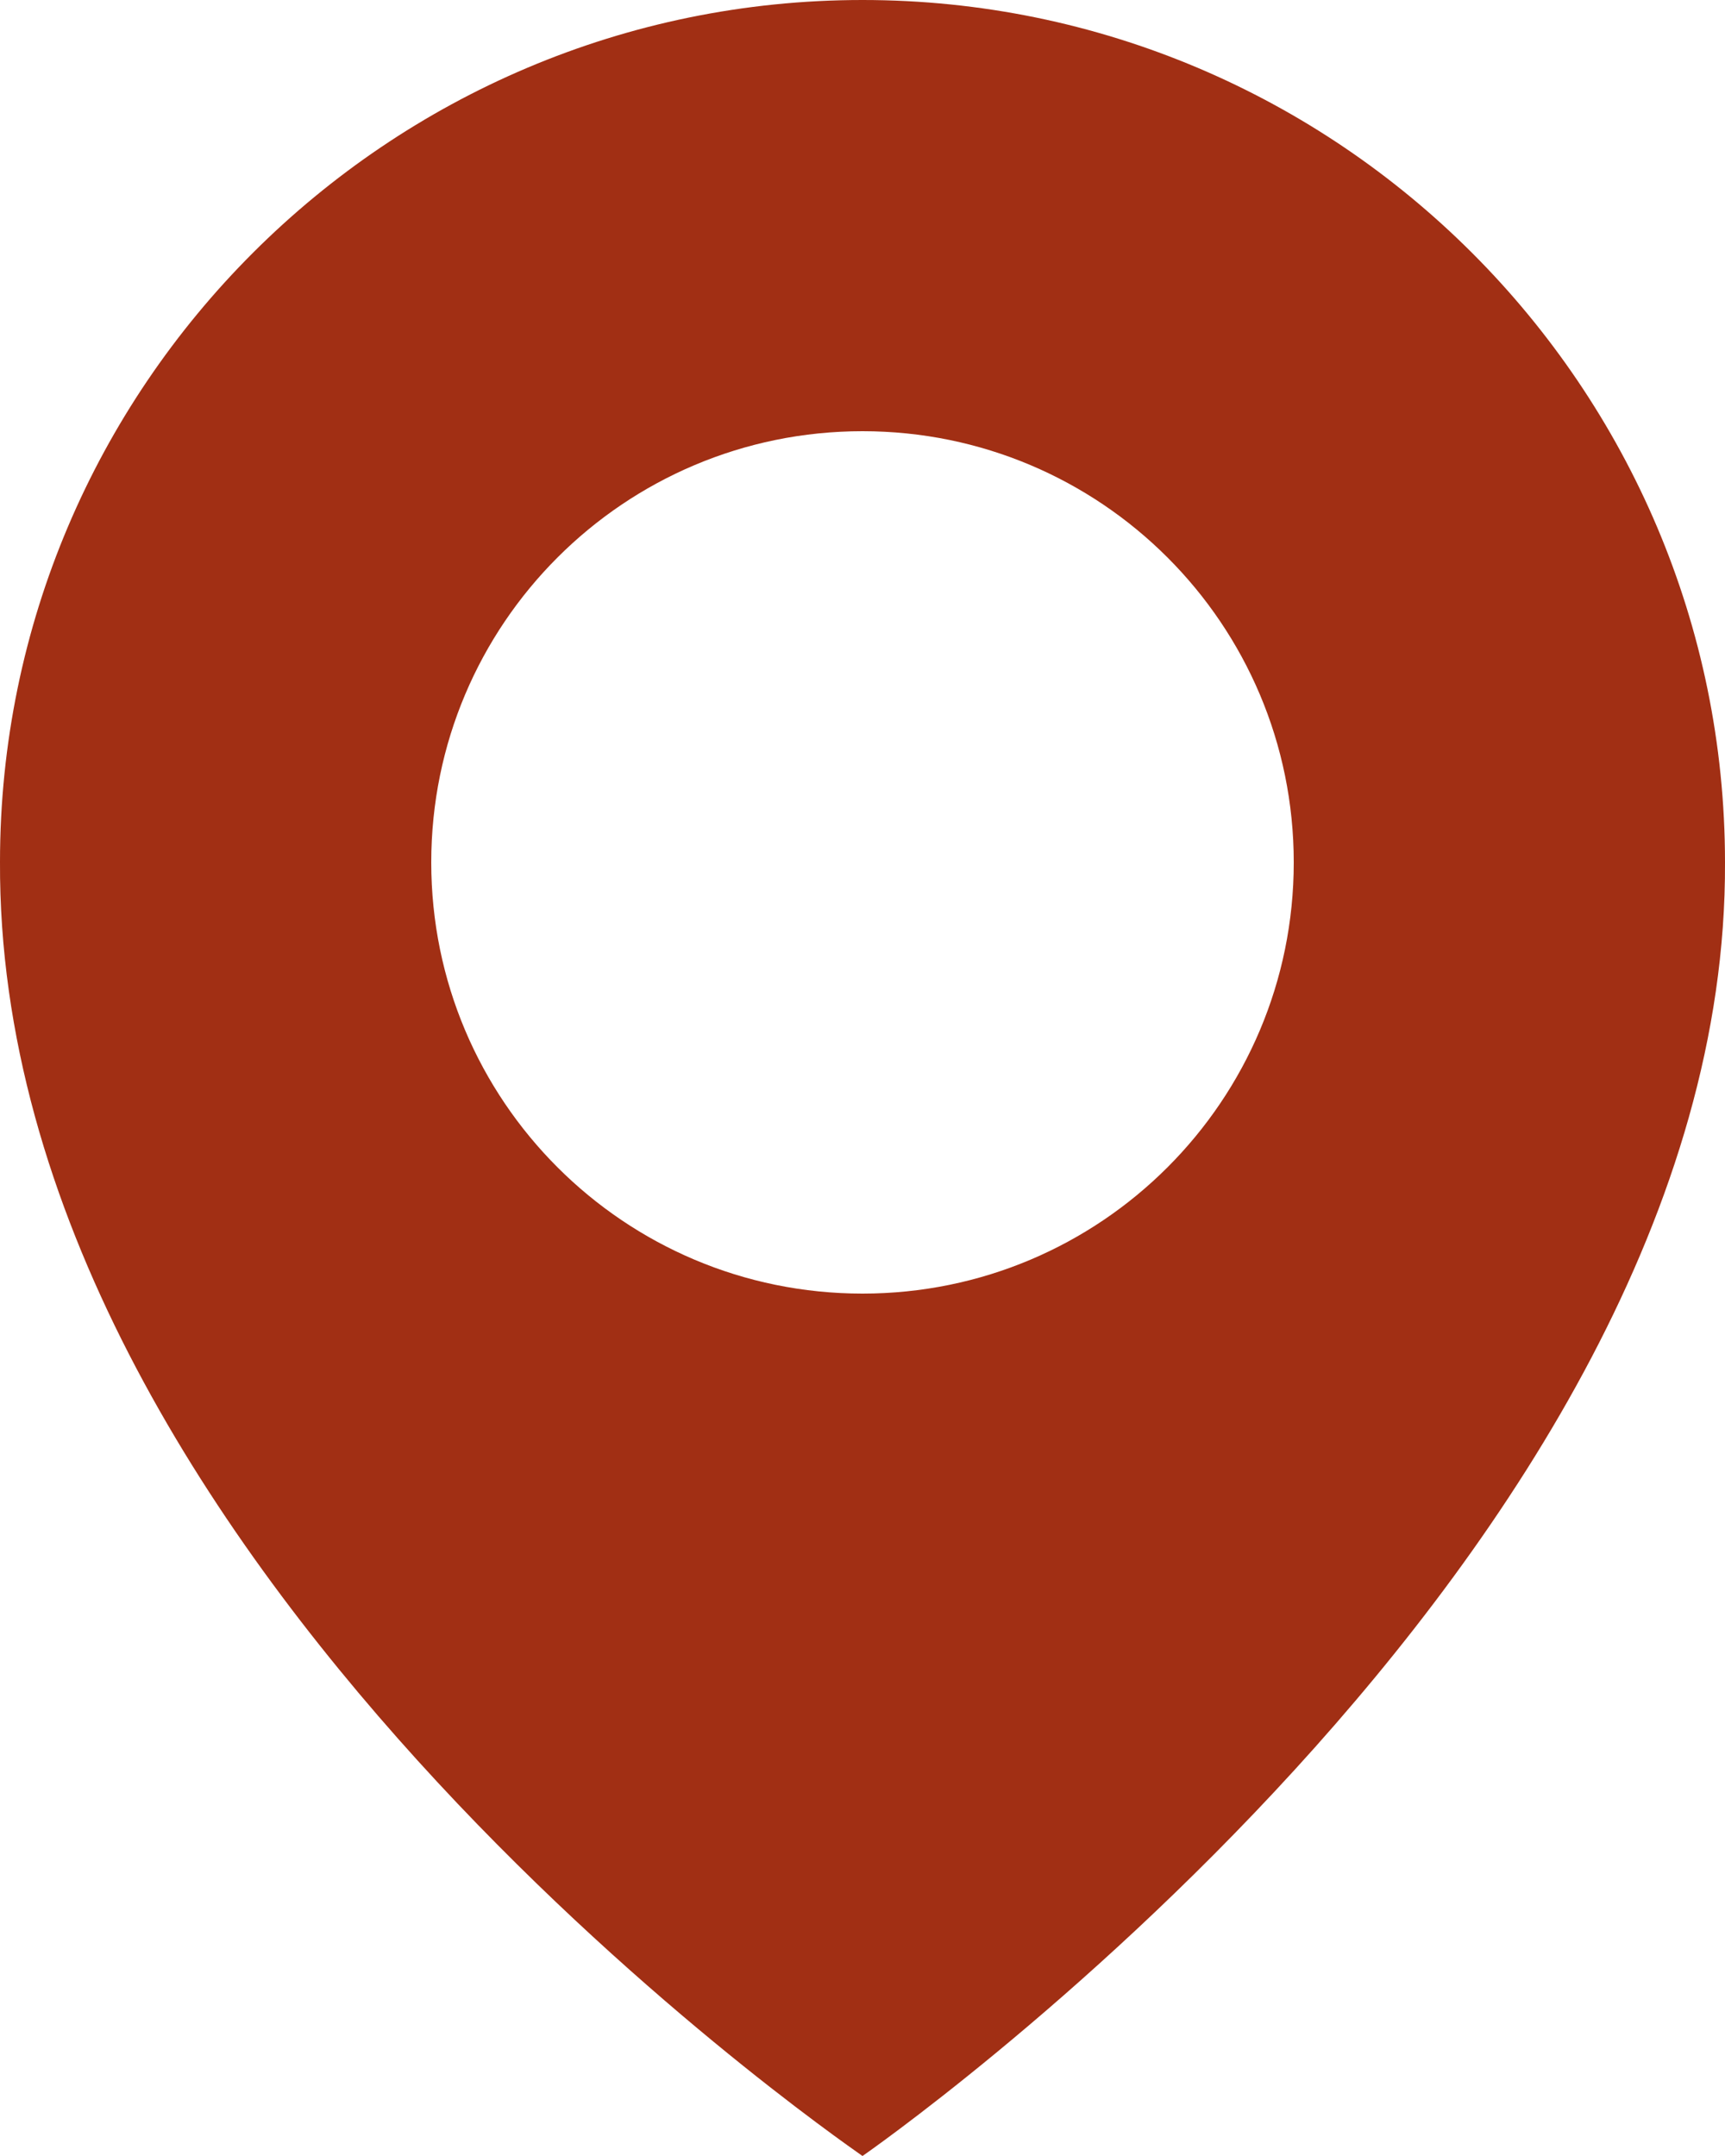 <?xml version="1.0" encoding="UTF-8"?> <svg xmlns="http://www.w3.org/2000/svg" width="40" height="50" viewBox="0 0 40 50" fill="none"><path d="M20 0C8.973 0 0 8.973 0 19.988C-0.072 36.1 19.24 49.46 20 50C20 50 40.072 36.1 40 20C40 8.973 31.027 0 20 0ZM20 30C14.475 30 10 25.525 10 20C10 14.475 14.475 10 20 10C25.525 10 30 14.475 30 20C30 25.525 25.525 30 20 30Z" fill="#A12F14"></path></svg> 